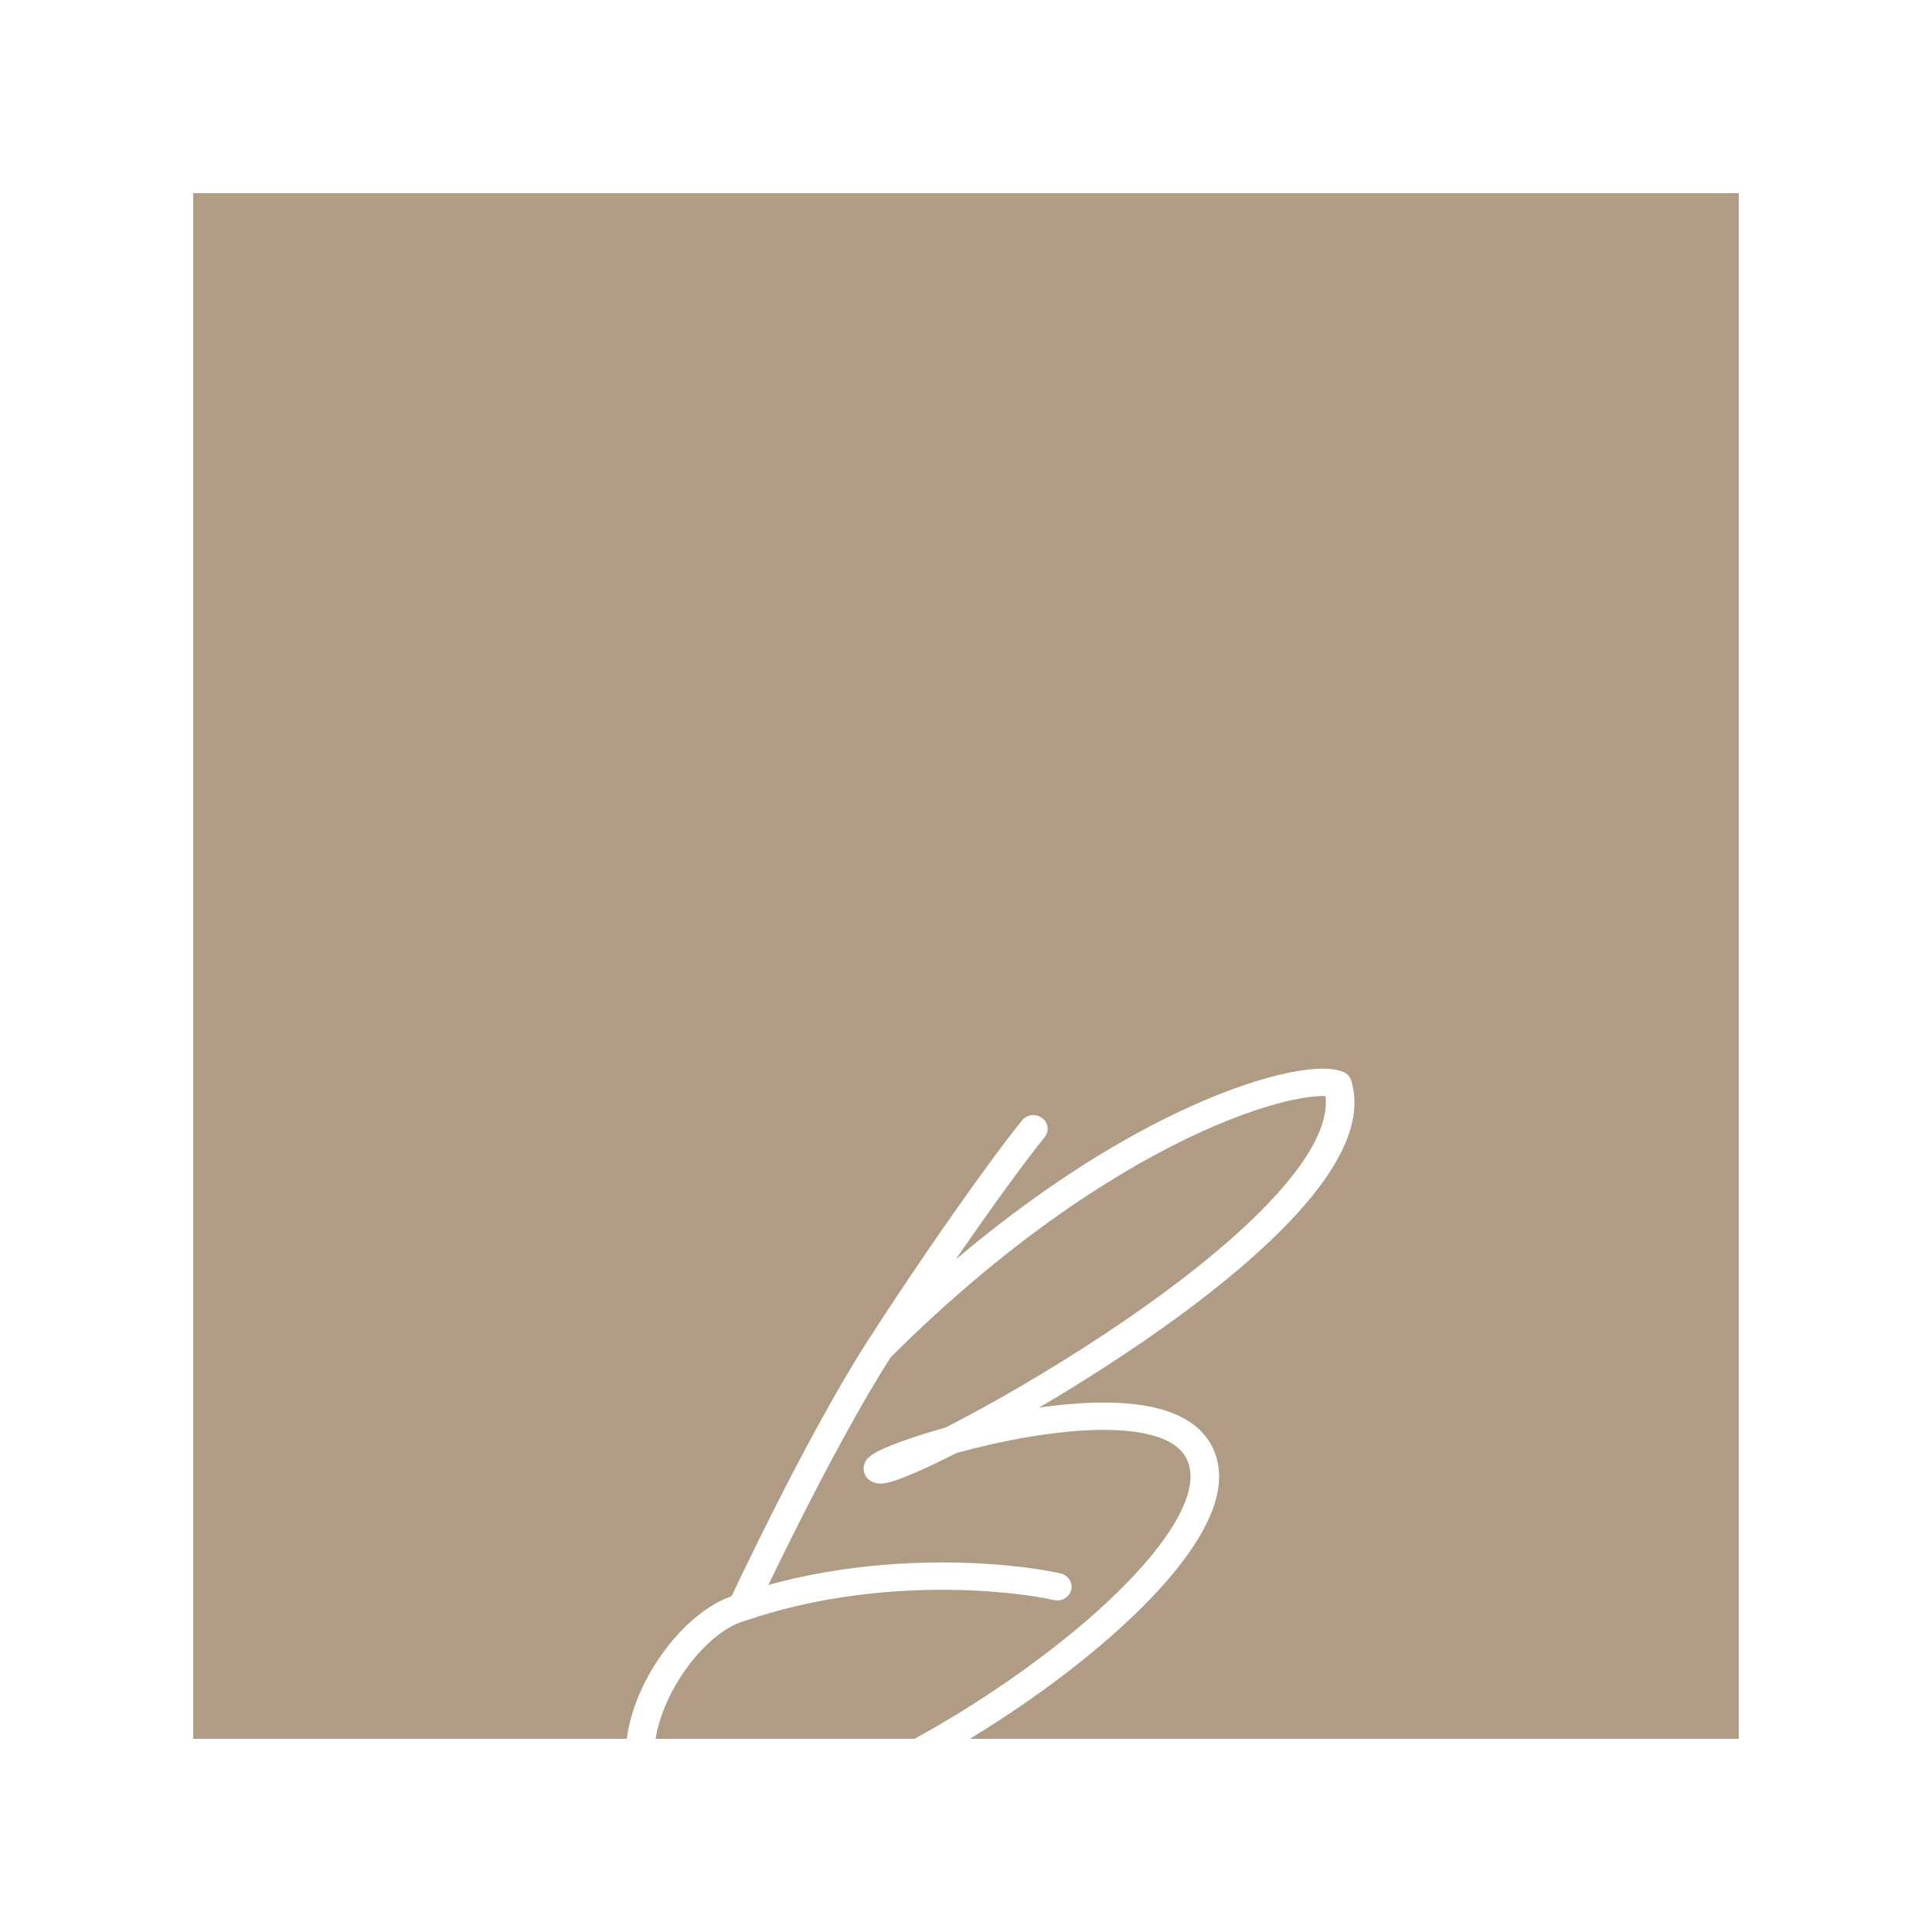 <svg width="40" height="40" viewBox="0 0 40 40" fill="none" xmlns="http://www.w3.org/2000/svg">
<g filter="url(#filter0_d_111_1271)">
<path fill-rule="evenodd" clip-rule="evenodd" d="M36 0H4V32H12.977C12.997 31.839 13.032 31.677 13.078 31.519C13.24 30.962 13.553 30.402 13.935 29.951C14.278 29.548 14.699 29.205 15.146 29.048L15.163 29.014C15.208 28.918 15.275 28.778 15.358 28.604C15.526 28.256 15.763 27.771 16.039 27.224C16.591 26.133 17.307 24.785 17.952 23.781C19.029 22.104 20.399 20.143 21.16 19.197C21.26 19.073 21.446 19.05 21.575 19.146C21.705 19.241 21.729 19.419 21.629 19.543C21.176 20.106 20.494 21.048 19.788 22.076C21.473 20.65 23.025 19.686 24.306 19.068C25.168 18.651 25.911 18.39 26.493 18.251C26.783 18.182 27.038 18.142 27.251 18.13C27.455 18.118 27.651 18.13 27.804 18.19C27.887 18.222 27.951 18.29 27.976 18.372C28.11 18.812 28.031 19.276 27.827 19.73C27.624 20.183 27.288 20.648 26.873 21.106C26.043 22.023 24.857 22.96 23.642 23.793C22.925 24.284 22.194 24.743 21.511 25.143C22.289 25.032 23.089 24.991 23.744 25.11C24.114 25.177 24.46 25.3 24.729 25.509C25.005 25.725 25.184 26.021 25.23 26.398C25.275 26.773 25.166 27.172 24.969 27.566C24.77 27.962 24.471 28.376 24.106 28.79C23.374 29.619 22.347 30.48 21.229 31.254C20.855 31.513 20.469 31.763 20.079 32H36V0ZM18.935 32C19.591 31.64 20.253 31.231 20.882 30.795C21.976 30.038 22.962 29.207 23.654 28.424C24 28.033 24.265 27.66 24.435 27.321C24.606 26.98 24.67 26.692 24.642 26.462C24.615 26.234 24.513 26.072 24.355 25.948C24.19 25.819 23.948 25.724 23.633 25.666C23 25.551 22.161 25.607 21.316 25.747C20.785 25.836 20.264 25.956 19.808 26.081C19.464 26.255 19.162 26.399 18.917 26.503C18.755 26.573 18.612 26.628 18.497 26.664C18.441 26.682 18.384 26.697 18.332 26.706C18.291 26.713 18.208 26.726 18.122 26.702C18.086 26.692 17.93 26.645 17.889 26.476C17.85 26.32 17.95 26.212 17.97 26.191C18.032 26.125 18.124 26.074 18.194 26.039C18.354 25.958 18.601 25.862 18.897 25.762C19.101 25.694 19.333 25.623 19.584 25.553C19.681 25.503 19.782 25.451 19.885 25.396C20.858 24.882 22.1 24.154 23.297 23.333C24.497 22.51 25.64 21.603 26.426 20.735C26.819 20.301 27.113 19.887 27.284 19.507C27.421 19.2 27.472 18.93 27.442 18.693C27.401 18.691 27.349 18.692 27.287 18.695C27.12 18.705 26.902 18.738 26.636 18.801C26.105 18.928 25.403 19.172 24.572 19.573C22.916 20.373 20.76 21.787 18.439 24.103C17.815 25.079 17.117 26.392 16.572 27.471C16.304 28 16.074 28.471 15.909 28.814C18.436 28.118 20.94 28.349 21.957 28.576C22.116 28.612 22.215 28.764 22.178 28.916C22.141 29.069 21.982 29.163 21.823 29.128C20.799 28.899 18.064 28.657 15.461 29.546C15.454 29.549 15.447 29.551 15.439 29.553C15.11 29.638 14.734 29.908 14.395 30.308C14.059 30.704 13.787 31.195 13.648 31.671C13.615 31.784 13.59 31.894 13.574 32H18.935Z" fill="#B09C84"/>
</g>
<defs>
<filter id="filter0_d_111_1271" x="0" y="0" width="40" height="40" filterUnits="userSpaceOnUse" color-interpolation-filters="sRGB">
<feFlood flood-opacity="0" result="BackgroundImageFix"/>
<feColorMatrix in="SourceAlpha" type="matrix" values="0 0 0 0 0 0 0 0 0 0 0 0 0 0 0 0 0 0 127 0" result="hardAlpha"/>
<feOffset dy="4"/>
<feGaussianBlur stdDeviation="2"/>
<feComposite in2="hardAlpha" operator="out"/>
<feColorMatrix type="matrix" values="0 0 0 0 0 0 0 0 0 0 0 0 0 0 0 0 0 0 0.25 0"/>
<feBlend mode="normal" in2="BackgroundImageFix" result="effect1_dropShadow_111_1271"/>
<feBlend mode="normal" in="SourceGraphic" in2="effect1_dropShadow_111_1271" result="shape"/>
</filter>
</defs>
</svg>
